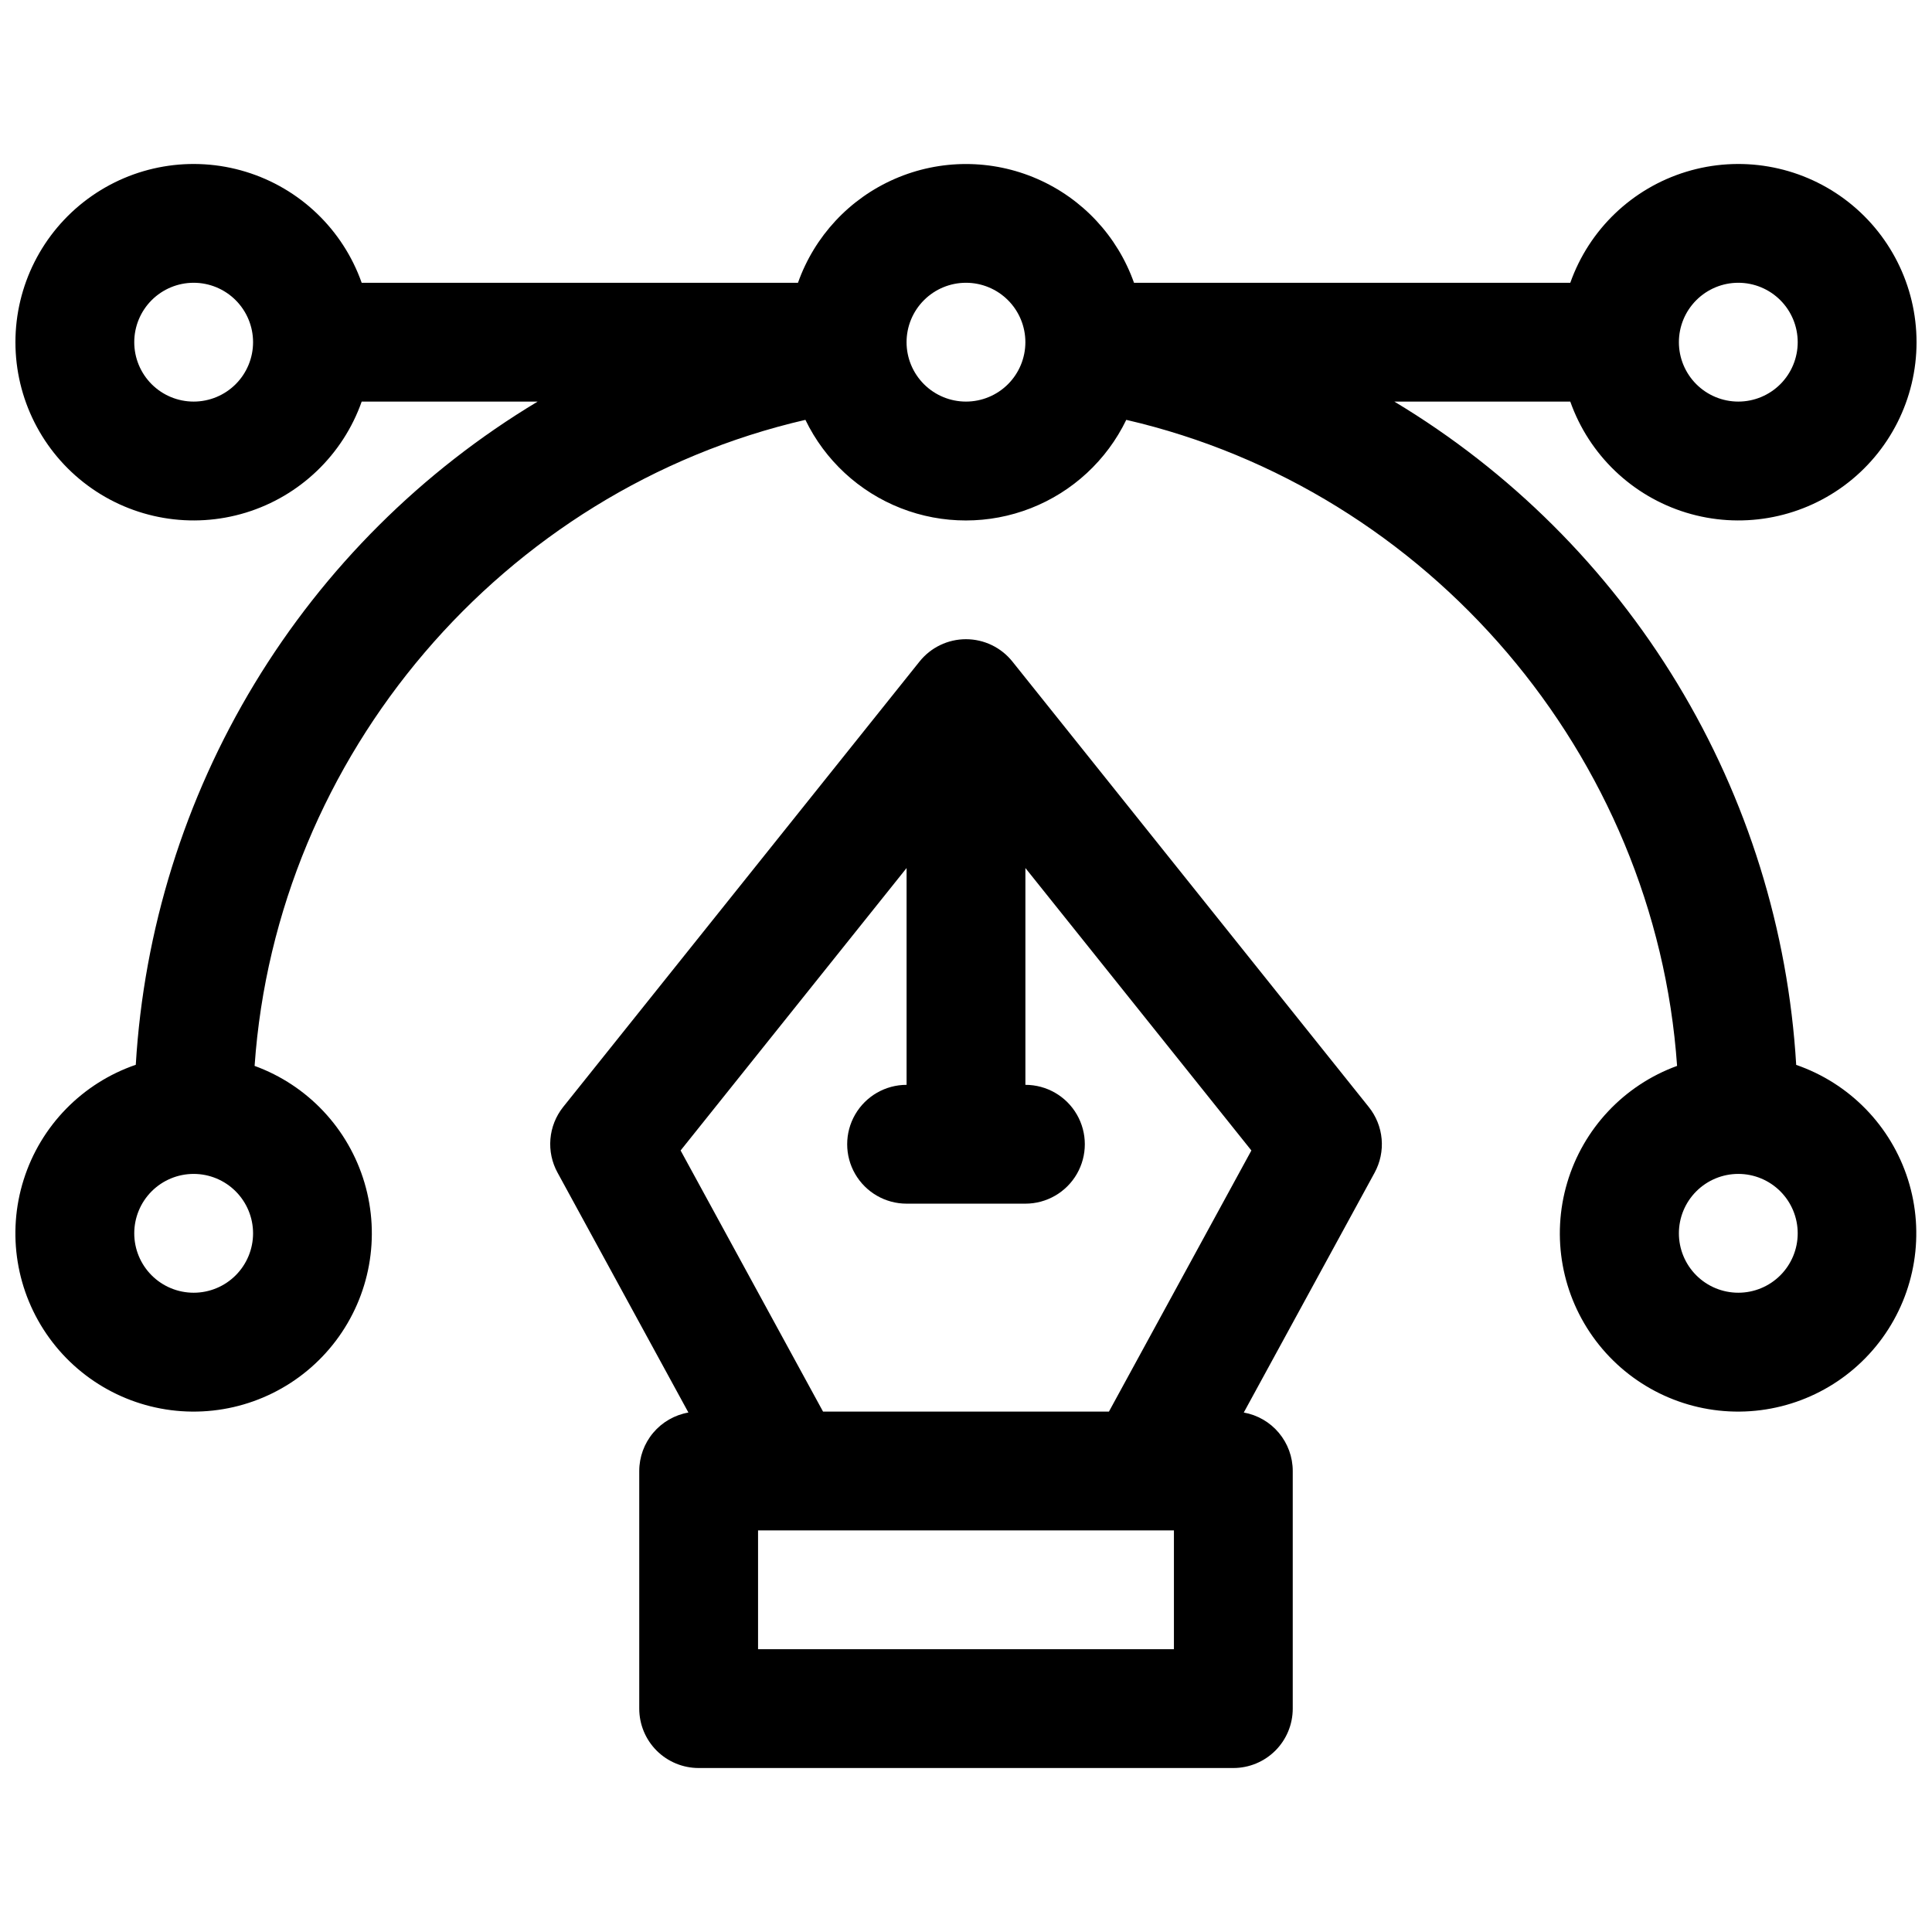<?xml version="1.0" encoding="UTF-8"?>
<!-- Uploaded to: SVG Repo, www.svgrepo.com, Generator: SVG Repo Mixer Tools -->
<svg width="800px" height="800px" version="1.1" viewBox="144 144 512 512" xmlns="http://www.w3.org/2000/svg">
 <defs>
  <clipPath id="a">
   <path d="m148.09 187h503.81v332h-503.81z"/>
  </clipPath>
 </defs>
 <path d="m412.29 319.31c-2.988-3.738-7.516-5.914-12.301-5.914-4.785 0-9.312 2.176-12.301 5.914l-94.465 118.08c-1.93 2.43-3.098 5.375-3.356 8.469-0.262 3.09 0.395 6.191 1.891 8.91l34.676 63.566c-3.644 0.637-6.949 2.539-9.332 5.371-2.383 2.832-3.691 6.414-3.695 10.117v62.977c0 4.176 1.66 8.18 4.609 11.133 2.953 2.949 6.961 4.609 11.133 4.609h141.7c4.176 0 8.18-1.66 11.133-4.609 2.953-2.953 4.609-6.957 4.609-11.133v-62.977c0-3.695-1.305-7.269-3.676-10.102-2.371-2.832-5.664-4.738-9.301-5.387l34.676-63.566c1.484-2.727 2.133-5.832 1.859-8.922-0.273-3.094-1.457-6.035-3.394-8.457zm42.812 261.75h-110.21v-31.488h110.21zm-17.219-62.977h-75.77l-37.746-69.195 59.887-74.852v57.457c-5.625 0-10.82 3-13.633 7.871s-2.812 10.871 0 15.742c2.812 4.871 8.008 7.875 13.633 7.875h31.488c5.625 0 10.824-3.004 13.637-7.875 2.812-4.871 2.812-10.871 0-15.742s-8.012-7.871-13.637-7.871v-57.457l59.887 74.852z"/>
 <g clip-path="url(#a)">
  <path d="m620.01 426.18c-2.133-35.742-12.941-70.43-31.5-101.05-18.555-30.621-44.293-56.262-74.988-74.699h46.621c4.992 14.121 16.387 25.035 30.707 29.422 14.32 4.383 29.871 1.715 41.914-7.191 12.039-8.906 19.141-22.996 19.141-37.973s-7.102-29.066-19.141-37.973c-12.043-8.906-27.594-11.574-41.914-7.191-14.32 4.383-25.715 15.297-30.707 29.418h-115.62c-4.371-12.352-13.676-22.332-25.688-27.555-12.016-5.227-25.66-5.227-37.676 0-12.012 5.223-21.316 15.203-25.688 27.555h-115.62c-4.992-14.121-16.387-25.035-30.707-29.418-14.32-4.383-29.871-1.715-41.91 7.191-12.043 8.906-19.145 22.996-19.145 37.973s7.102 29.066 19.145 37.973c12.039 8.906 27.59 11.574 41.91 7.191 14.32-4.387 25.715-15.301 30.707-29.422h46.621c-30.695 18.438-56.434 44.078-74.988 74.699-18.555 30.625-29.367 65.312-31.5 101.05-14.164 4.859-25.188 16.148-29.703 30.43-4.519 14.277-1.996 29.855 6.797 41.977 8.793 12.125 22.816 19.359 37.789 19.5 14.977 0.141 29.133-6.832 38.152-18.789 9.02-11.953 11.832-27.48 7.582-41.84-4.246-14.363-15.055-25.859-29.129-30.984 5.727-82.332 65.762-152.69 145.97-171.21 5.18 10.711 14.211 19.07 25.289 23.41 11.074 4.34 23.383 4.34 34.457 0 11.078-4.34 20.109-12.699 25.289-23.41 80.207 18.539 140.24 88.895 145.97 171.21-14.074 5.125-24.883 16.621-29.129 30.984-4.25 14.359-1.438 29.887 7.582 41.84 9.02 11.957 23.176 18.93 38.152 18.789 14.973-0.141 28.996-7.375 37.789-19.5 8.793-12.121 11.316-27.699 6.801-41.977-4.519-14.281-15.543-25.57-29.707-30.43zm-424.69 60.406c-4.176 0-8.18-1.656-11.133-4.609-2.949-2.953-4.609-6.957-4.609-11.133 0-4.176 1.66-8.18 4.609-11.133 2.953-2.953 6.957-4.613 11.133-4.613s8.184 1.66 11.133 4.613c2.953 2.953 4.613 6.957 4.613 11.133 0 4.176-1.66 8.18-4.613 11.133-2.949 2.953-6.957 4.609-11.133 4.609zm409.35-267.65c4.176 0 8.18 1.66 11.133 4.613 2.953 2.953 4.609 6.957 4.609 11.133s-1.656 8.18-4.609 11.133c-2.953 2.949-6.957 4.609-11.133 4.609s-8.18-1.66-11.133-4.609c-2.953-2.953-4.613-6.957-4.613-11.133s1.66-8.18 4.613-11.133c2.953-2.953 6.957-4.613 11.133-4.613zm-409.35 31.488c-4.176 0-8.18-1.66-11.133-4.609-2.949-2.953-4.609-6.957-4.609-11.133s1.66-8.18 4.609-11.133c2.953-2.953 6.957-4.613 11.133-4.613s8.184 1.66 11.133 4.613c2.953 2.953 4.613 6.957 4.613 11.133s-1.66 8.18-4.613 11.133c-2.949 2.949-6.957 4.609-11.133 4.609zm204.67 0h0.004c-4.176 0-8.18-1.66-11.133-4.609-2.953-2.953-4.613-6.957-4.613-11.133s1.66-8.18 4.613-11.133c2.953-2.953 6.957-4.613 11.133-4.613s8.18 1.66 11.133 4.613c2.949 2.953 4.609 6.957 4.609 11.133s-1.66 8.18-4.609 11.133c-2.953 2.949-6.957 4.609-11.133 4.609zm204.68 236.16c-4.176 0-8.18-1.656-11.133-4.609-2.953-2.953-4.613-6.957-4.613-11.133 0-4.176 1.66-8.18 4.613-11.133 2.953-2.953 6.957-4.613 11.133-4.613s8.18 1.66 11.133 4.613c2.953 2.953 4.609 6.957 4.609 11.133 0 4.176-1.656 8.18-4.609 11.133-2.953 2.953-6.957 4.609-11.133 4.609z"/>
 </g>
</svg>